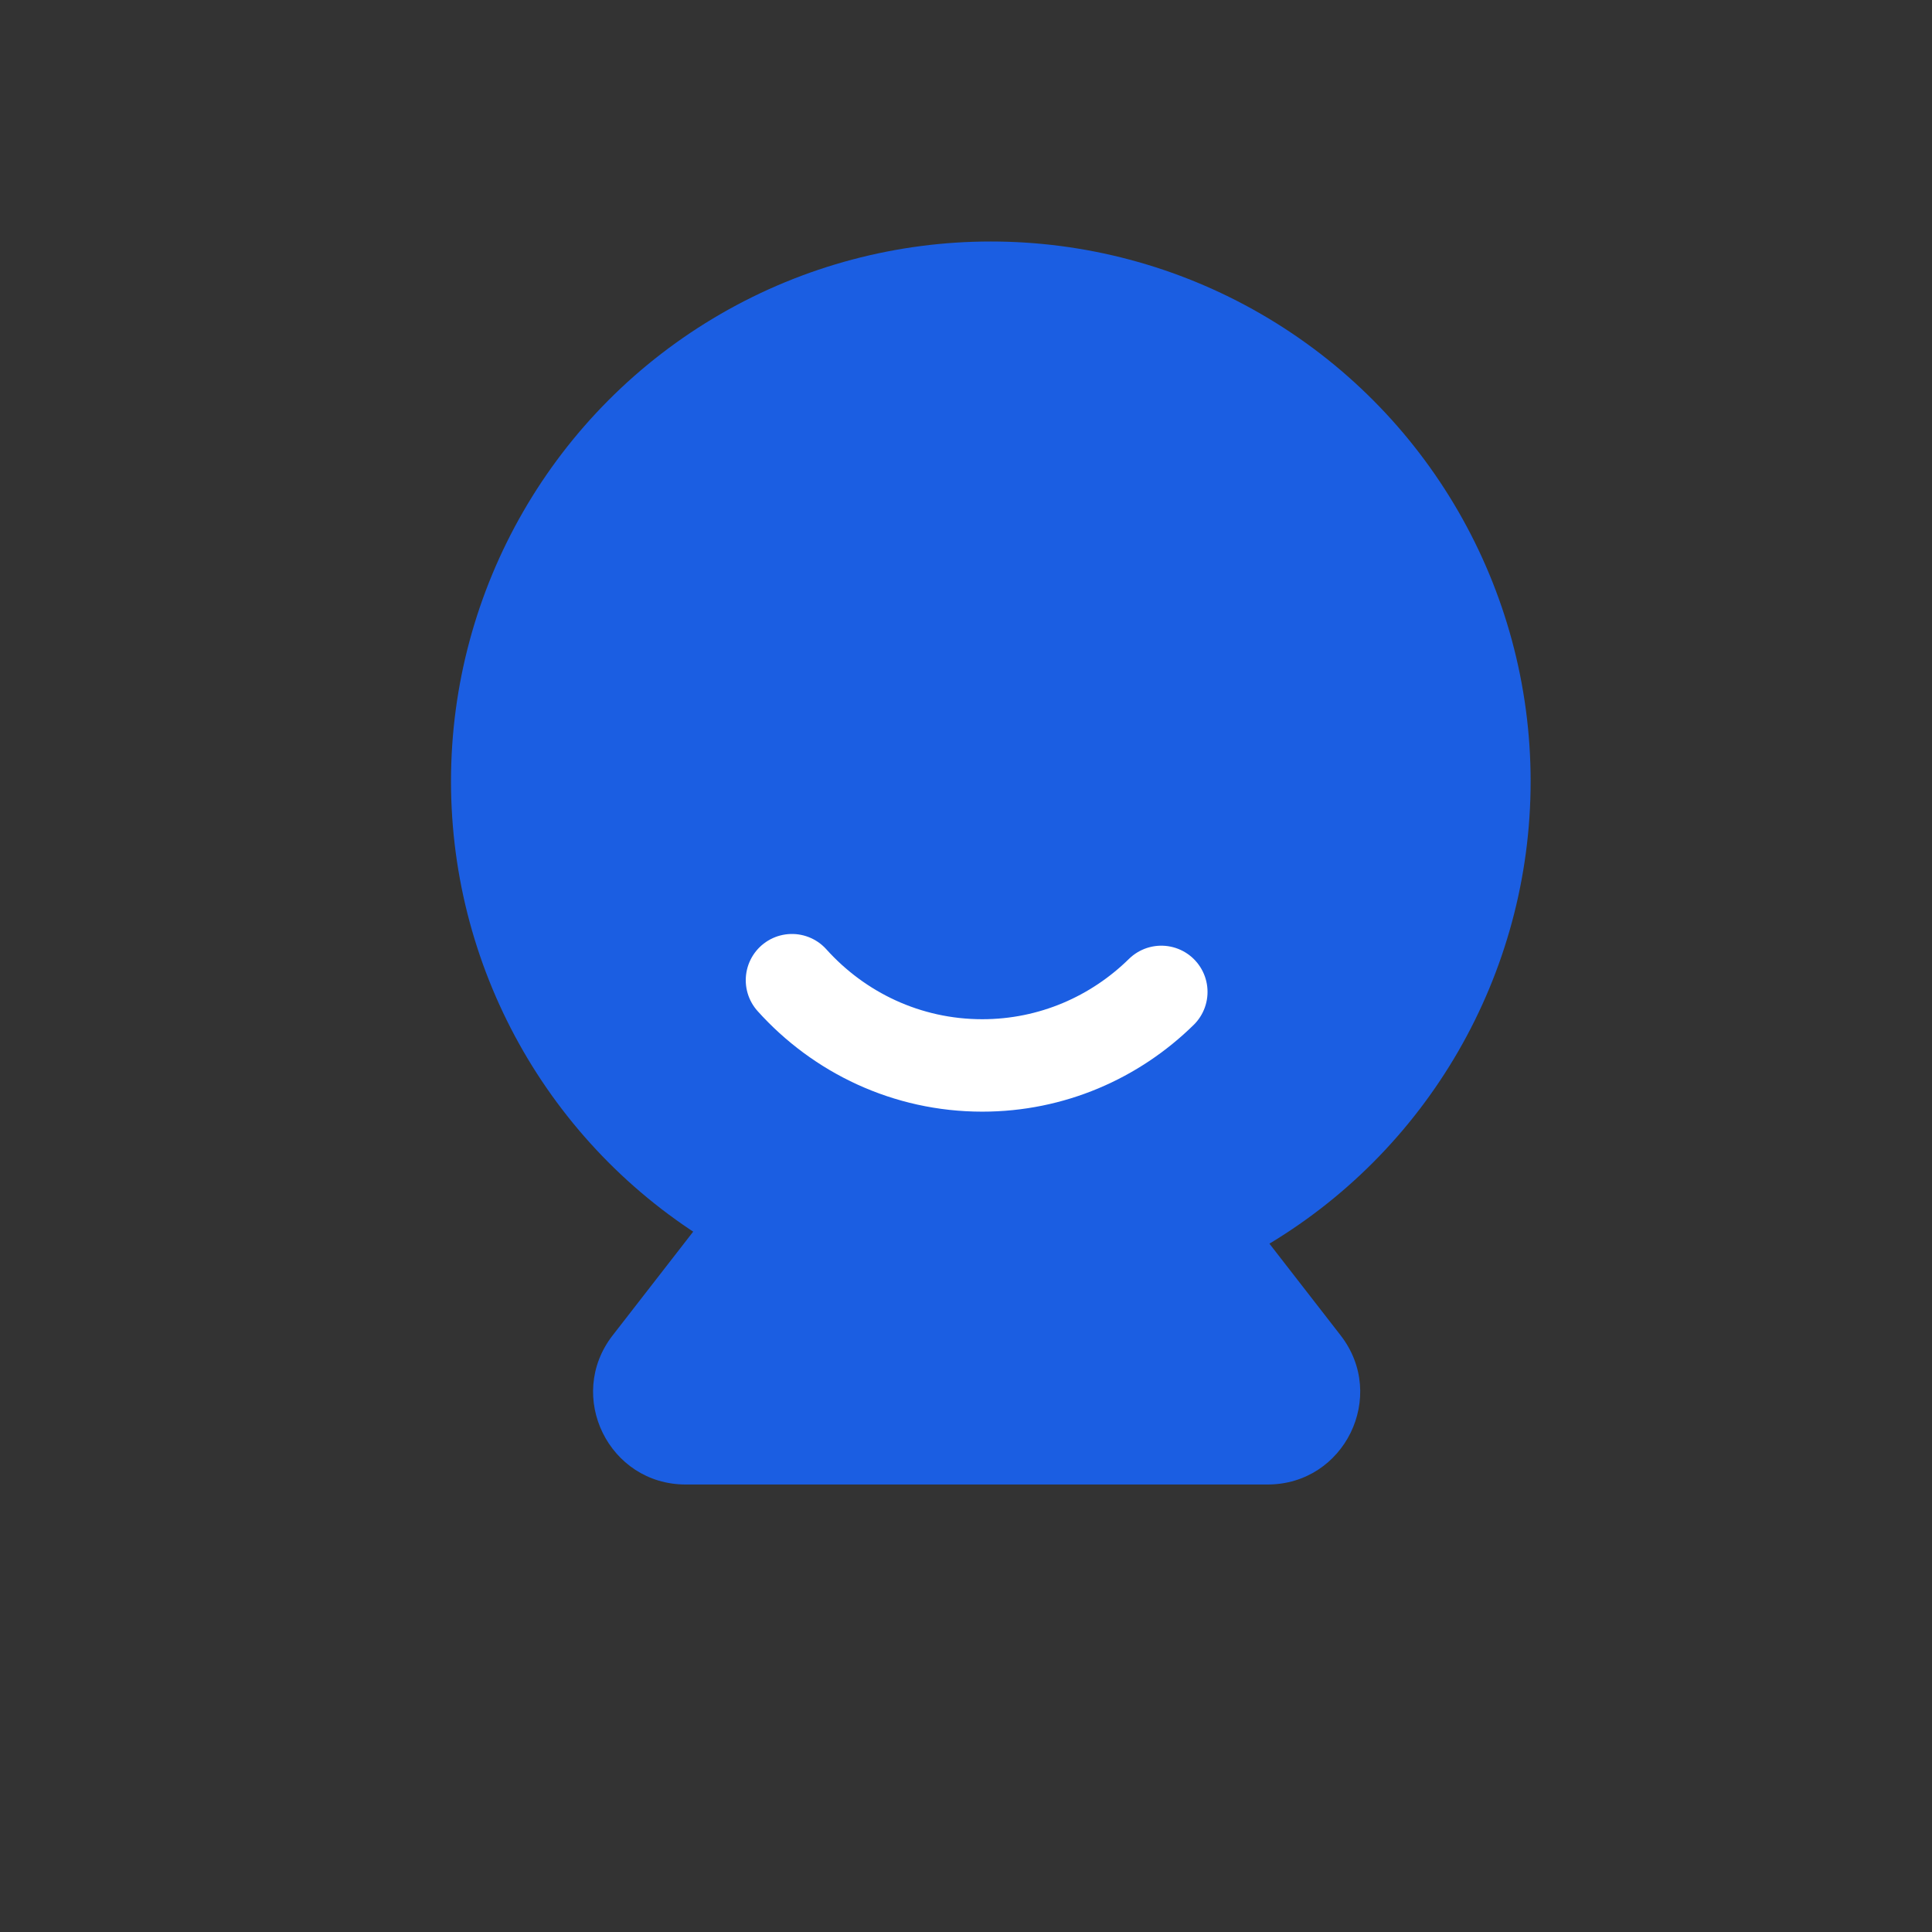 <svg width="64" height="64" viewBox="0 0 64 64" fill="none" xmlns="http://www.w3.org/2000/svg">
<rect x="0" y="0" width="64" height="64" fill="#333333" stroke="none"/>
<circle cx="32.822" cy="25.882" r="17.882" fill="#1B5EE2"/>
<path d="M29.934 31.822C31.16 30.243 33.545 30.243 34.772 31.822L44.41 44.236C45.972 46.248 44.539 49.176 41.991 49.176H22.714C20.167 49.176 18.733 46.248 20.295 44.236L29.934 31.822Z" fill="#1B5EE2"/>
<path d="M38.47 32.858C36.935 34.366 34.843 35.294 32.538 35.294C30.041 35.294 27.795 34.205 26.235 32.47" stroke="white" stroke-width="3.062" stroke-linecap="round"/>
</svg>
